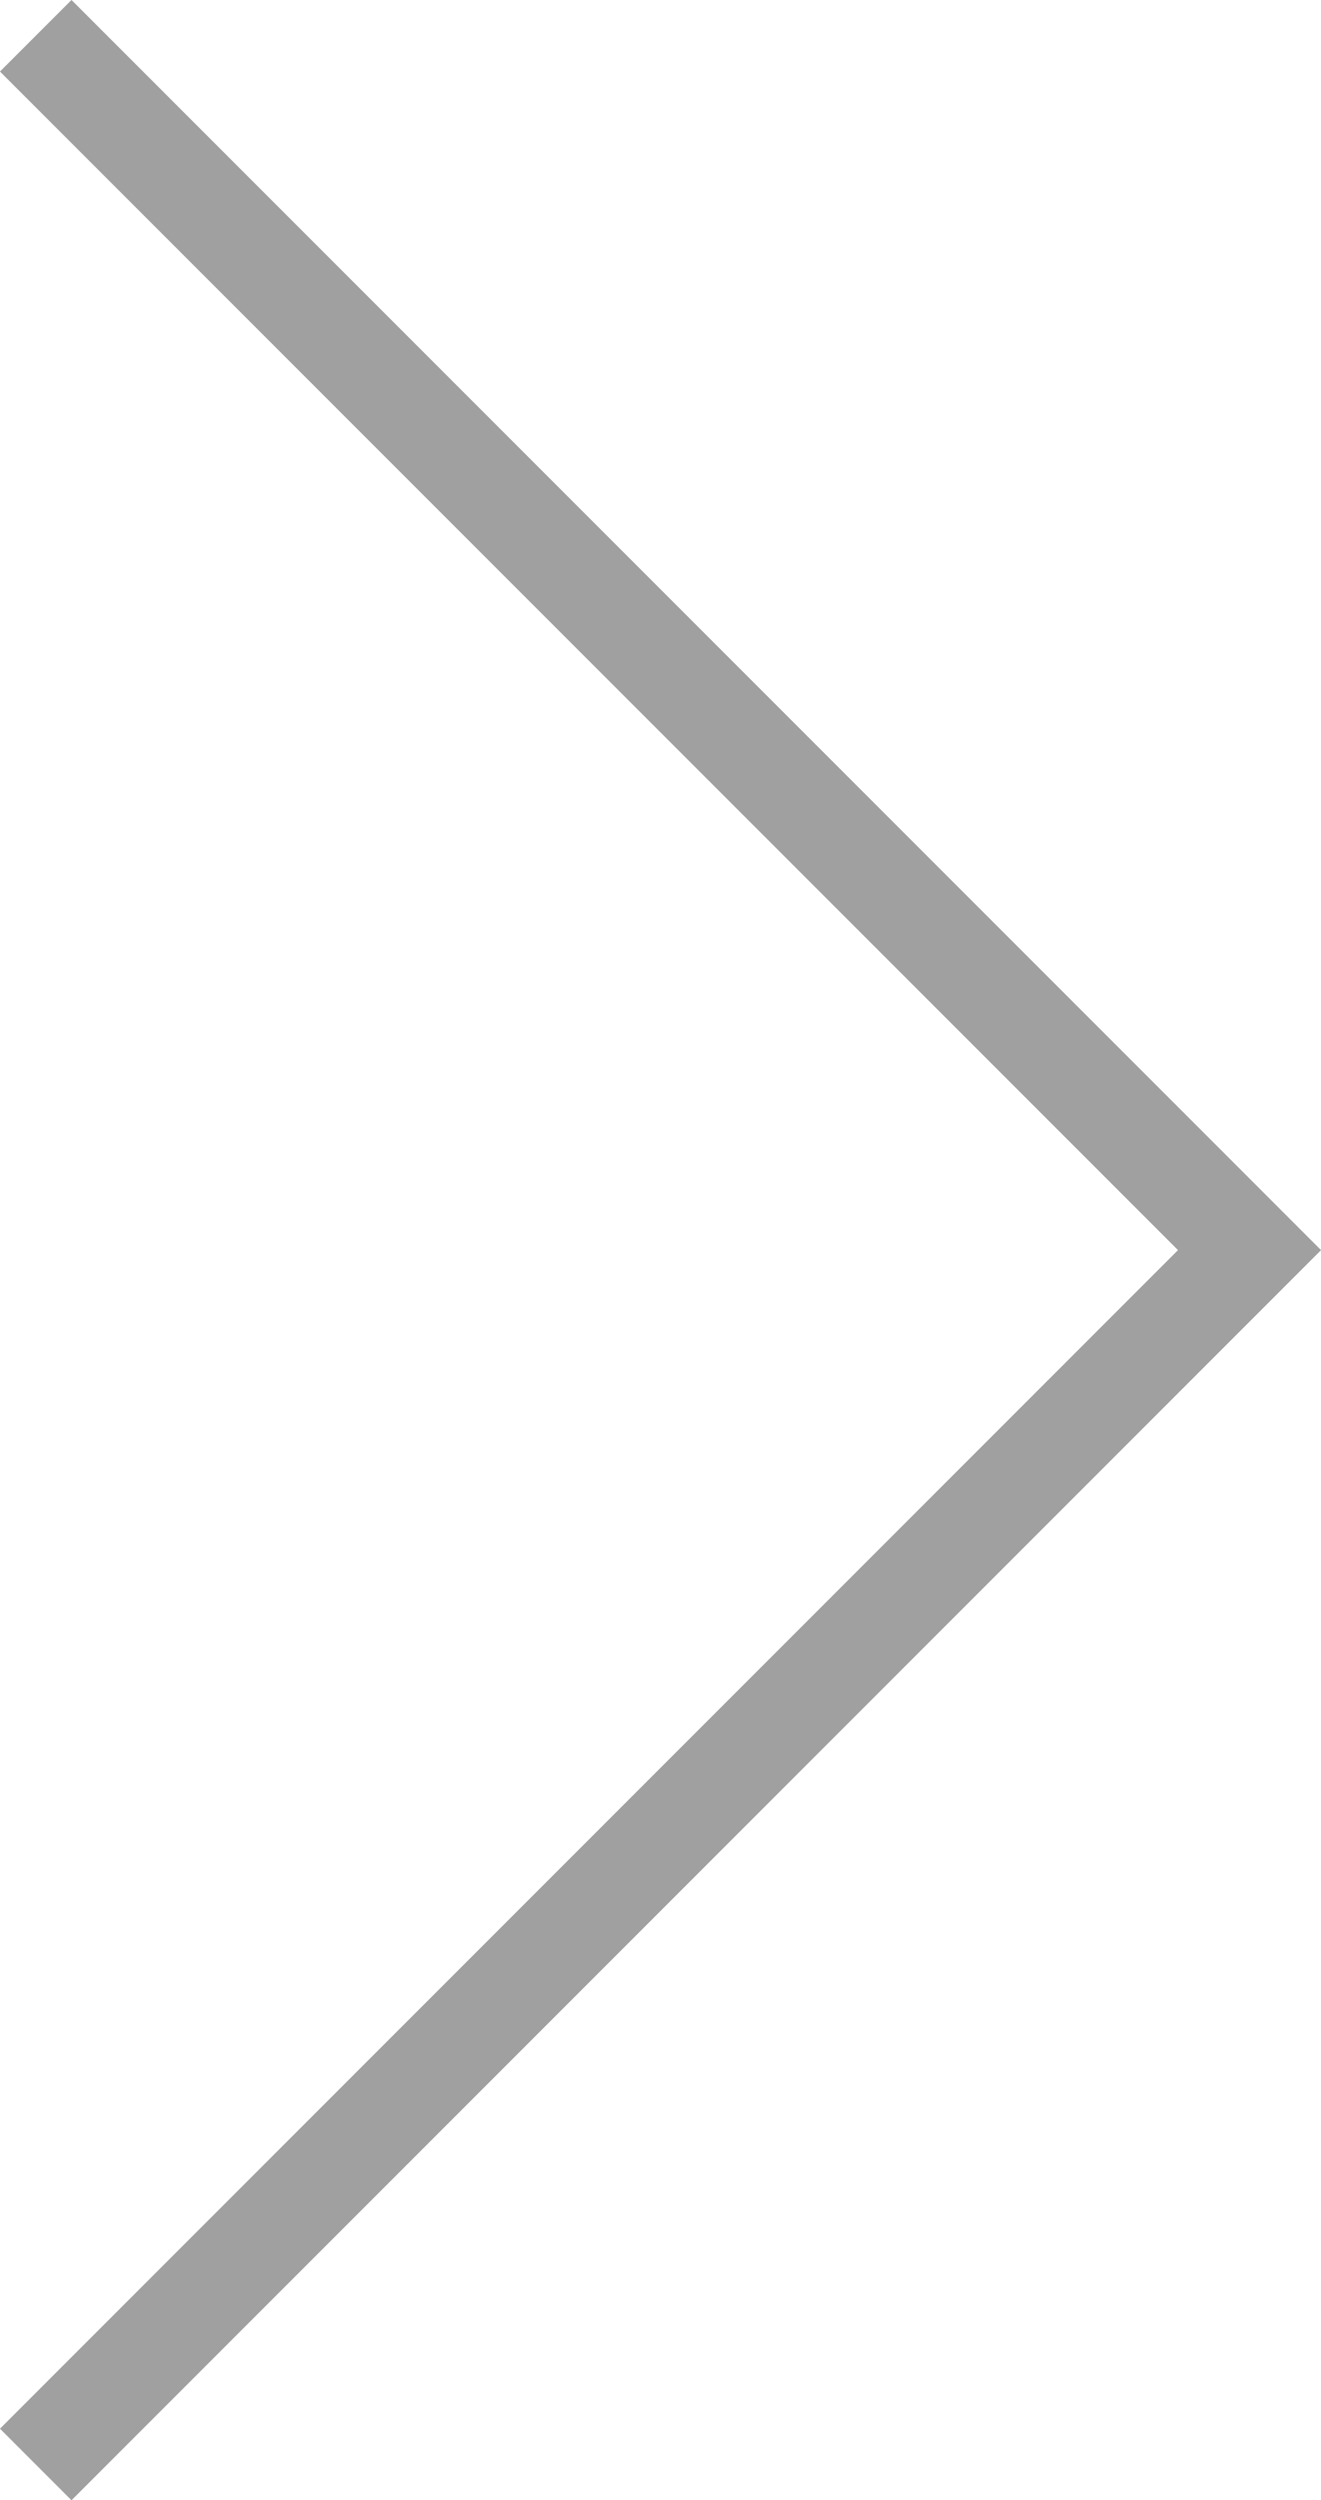 <svg xmlns="http://www.w3.org/2000/svg" viewBox="0 0 19.59 37.06"><defs><style>.cls-1{fill:none;stroke:#a0a0a0;stroke-miterlimit:10;stroke-width:1.5px;}</style></defs><title>Ресурс 2</title><g id="Слой_2" data-name="Слой 2"><g id="News_Block" data-name="News Block"><polyline class="cls-1" points="0.53 0.53 18.53 18.53 0.53 36.53"/></g></g></svg>